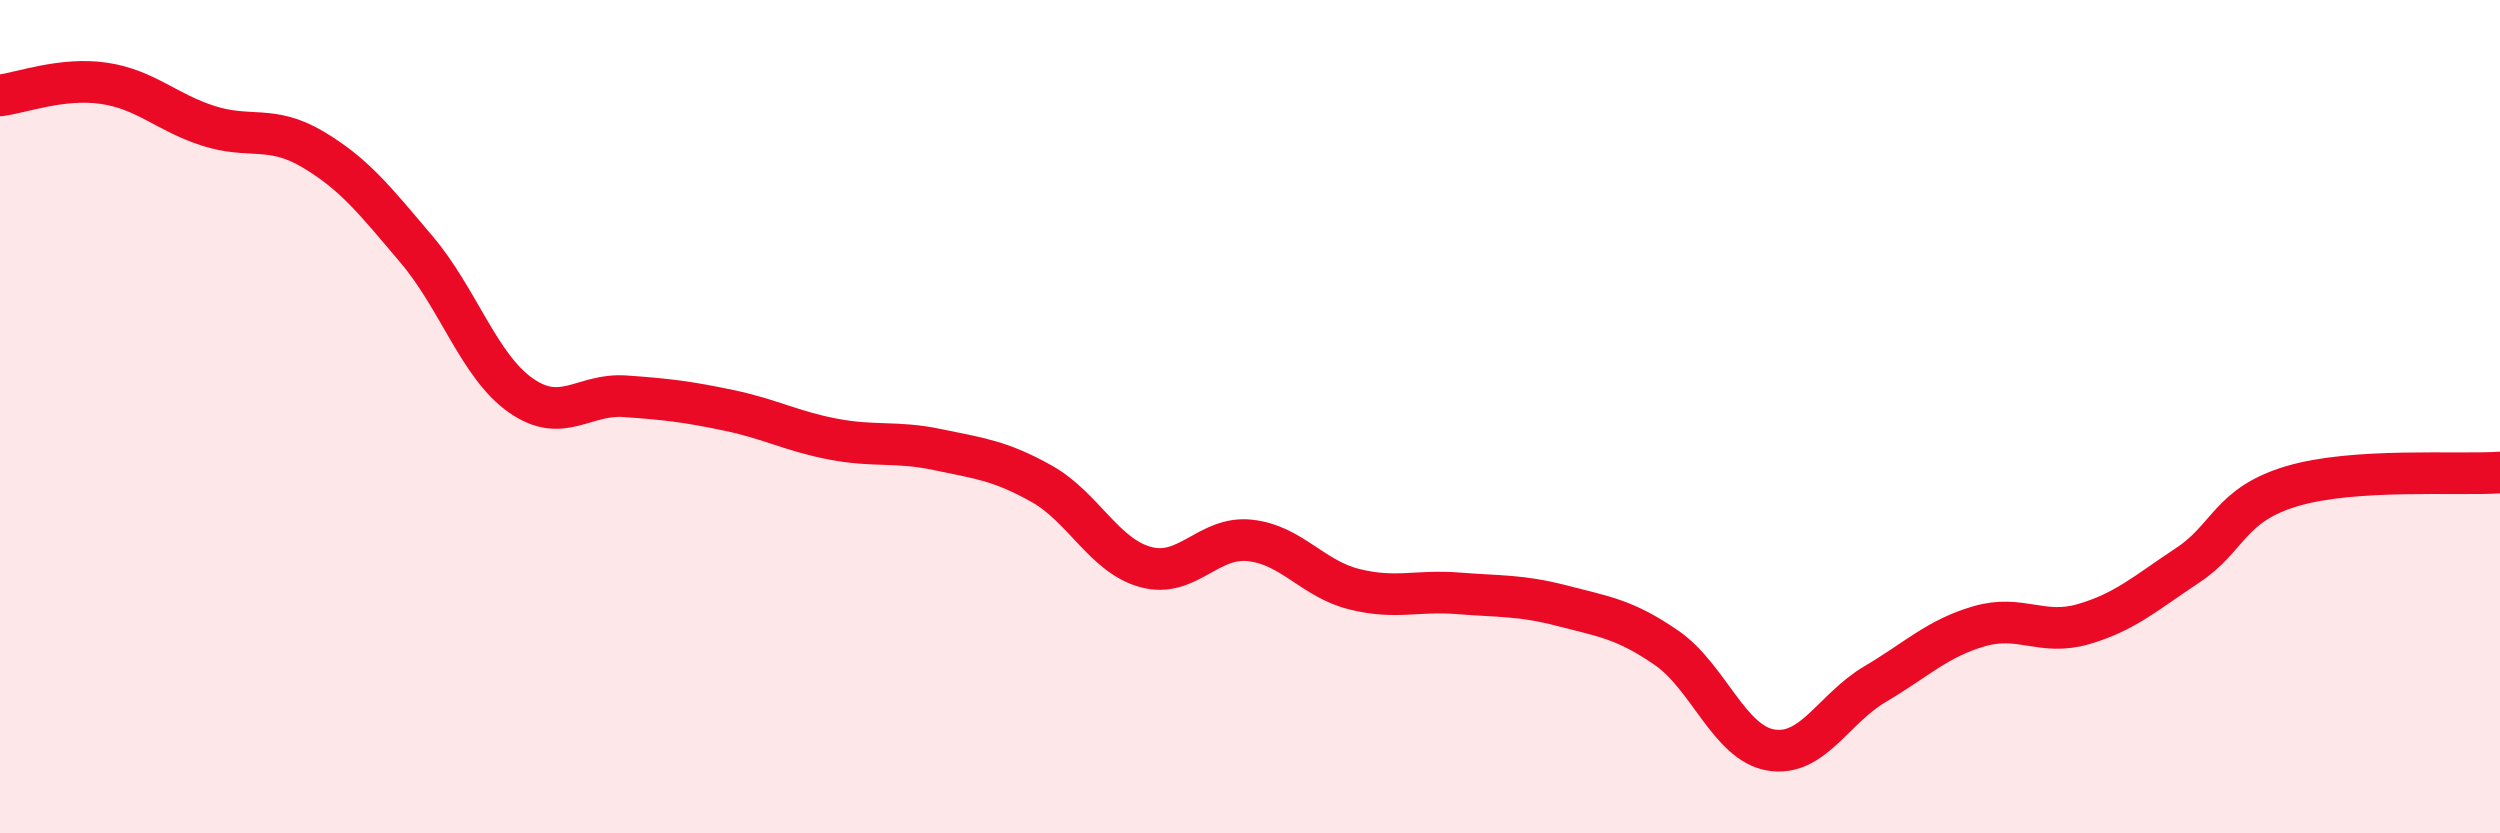 
    <svg width="60" height="20" viewBox="0 0 60 20" xmlns="http://www.w3.org/2000/svg">
      <path
        d="M 0,2.29 C 0.5,2.23 1.5,1.85 2.5,2 C 3.5,2.15 4,2.7 5,3.02 C 6,3.34 6.5,2.99 7.5,3.58 C 8.5,4.17 9,4.81 10,5.99 C 11,7.17 11.5,8.79 12.5,9.49 C 13.5,10.19 14,9.44 15,9.51 C 16,9.58 16.5,9.64 17.5,9.85 C 18.5,10.06 19,10.35 20,10.54 C 21,10.73 21.5,10.58 22.5,10.79 C 23.5,11 24,11.05 25,11.61 C 26,12.17 26.5,13.34 27.5,13.61 C 28.5,13.88 29,12.86 30,12.97 C 31,13.08 31.5,13.89 32.5,14.14 C 33.5,14.39 34,14.16 35,14.24 C 36,14.32 36.5,14.28 37.5,14.54 C 38.5,14.8 39,14.86 40,15.55 C 41,16.24 41.5,17.83 42.5,18 C 43.5,18.17 44,17.01 45,16.42 C 46,15.83 46.5,15.32 47.5,15.03 C 48.5,14.74 49,15.27 50,14.98 C 51,14.69 51.5,14.23 52.5,13.57 C 53.5,12.91 53.5,12.12 55,11.67 C 56.5,11.22 59,11.41 60,11.34L60 20L0 20Z"
        fill="#EB0A25"
        opacity="0.1"
        stroke-linecap="round"
        stroke-linejoin="round"
      />
      <path
        d="M 0,2.29 C 0.5,2.23 1.5,1.85 2.5,2 C 3.5,2.15 4,2.7 5,3.02 C 6,3.34 6.5,2.99 7.5,3.58 C 8.5,4.17 9,4.81 10,5.99 C 11,7.17 11.5,8.79 12.5,9.49 C 13.5,10.19 14,9.44 15,9.51 C 16,9.58 16.5,9.64 17.5,9.85 C 18.5,10.06 19,10.35 20,10.54 C 21,10.73 21.5,10.58 22.5,10.79 C 23.5,11 24,11.05 25,11.61 C 26,12.17 26.5,13.34 27.5,13.61 C 28.5,13.88 29,12.86 30,12.97 C 31,13.08 31.5,13.89 32.5,14.14 C 33.5,14.39 34,14.16 35,14.24 C 36,14.32 36.5,14.28 37.5,14.54 C 38.5,14.8 39,14.86 40,15.55 C 41,16.24 41.5,17.83 42.5,18 C 43.5,18.17 44,17.01 45,16.42 C 46,15.83 46.5,15.32 47.5,15.03 C 48.5,14.74 49,15.27 50,14.98 C 51,14.69 51.5,14.23 52.5,13.57 C 53.5,12.91 53.5,12.12 55,11.67 C 56.5,11.22 59,11.41 60,11.34"
        stroke="#EB0A25"
        stroke-width="1"
        fill="none"
        stroke-linecap="round"
        stroke-linejoin="round"
      />
    </svg>
  